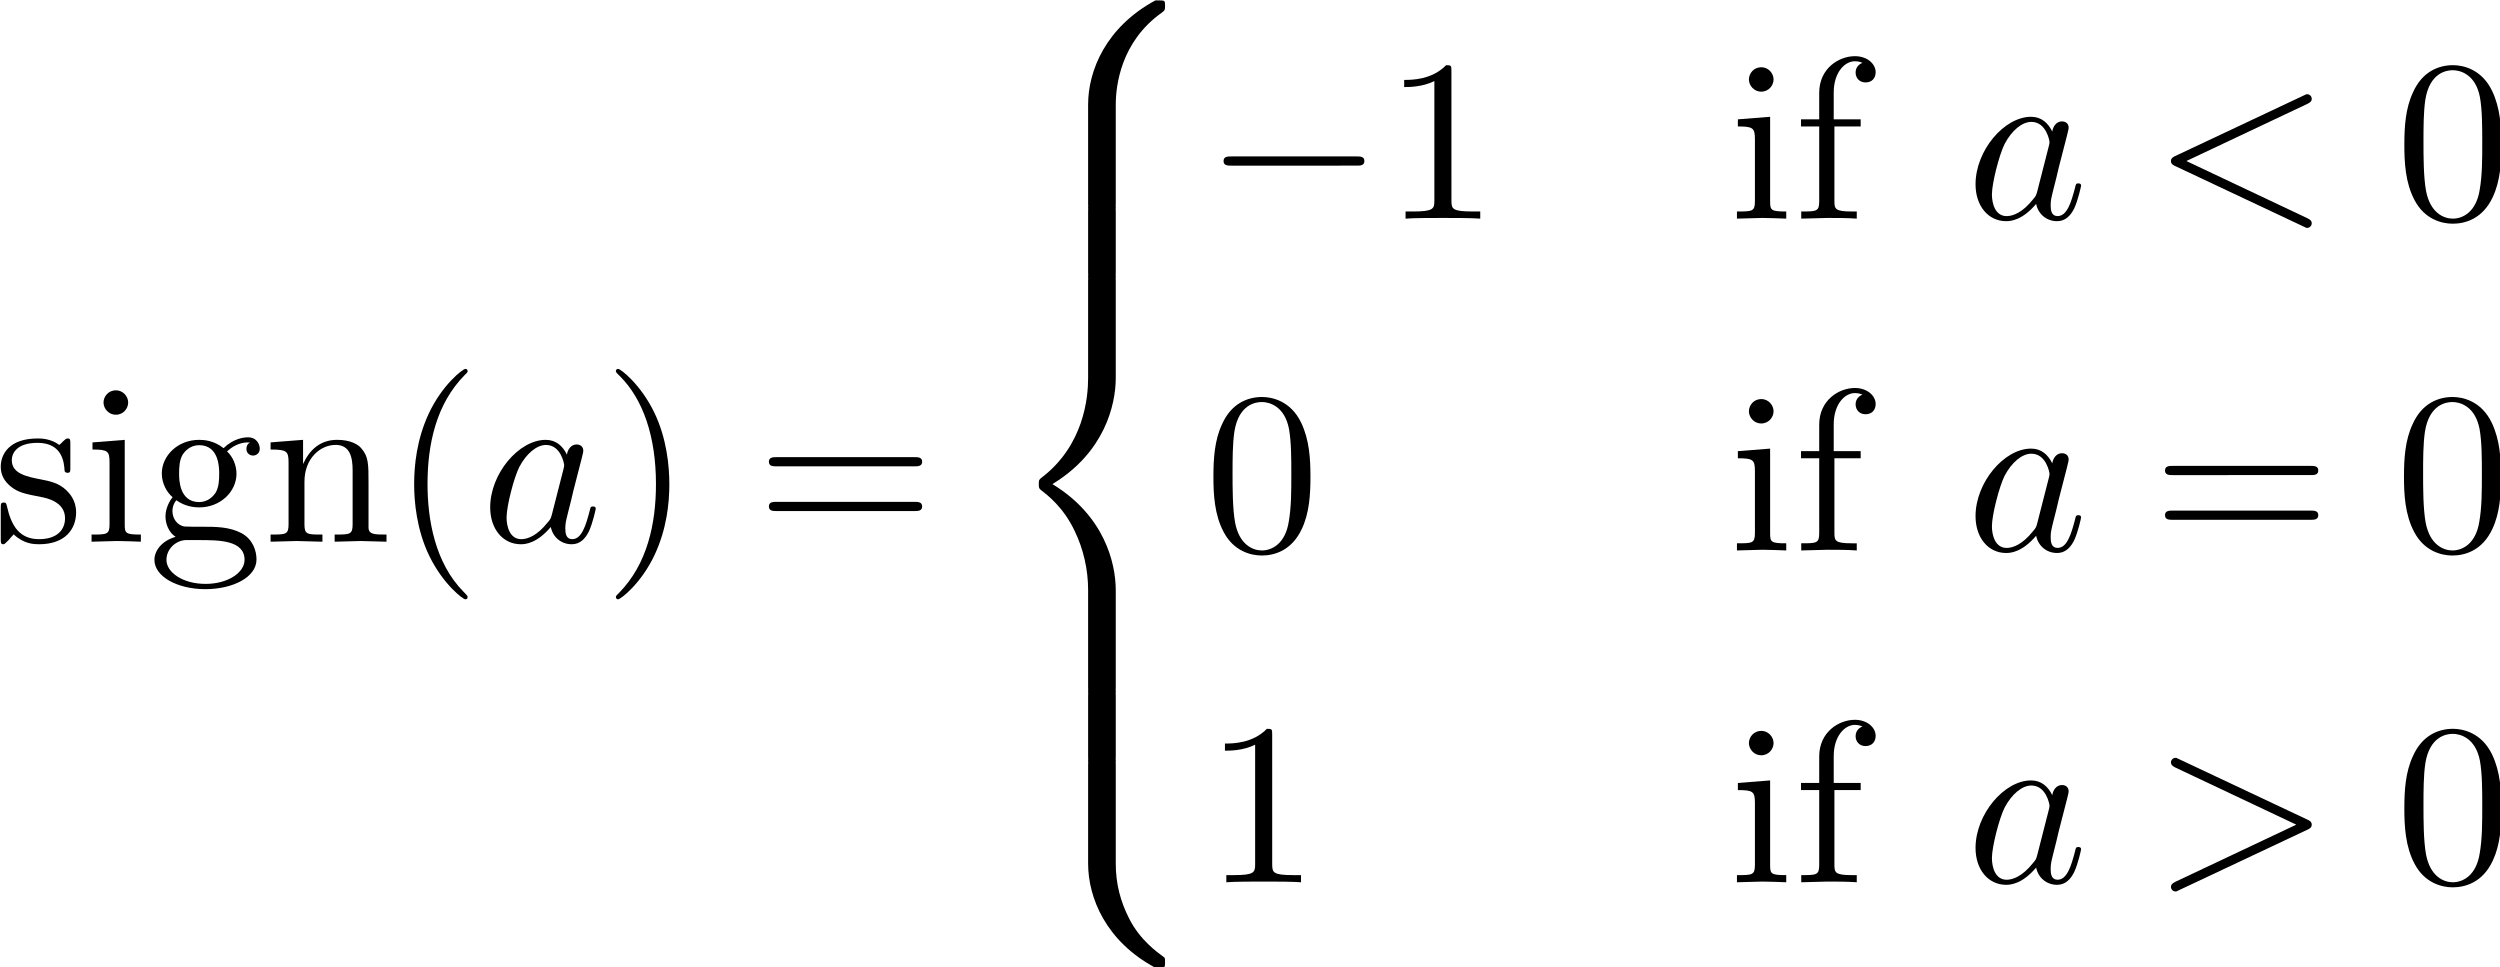 <?xml version="1.0" encoding="UTF-8" standalone="no"?>
<!-- This file was generated by dvisvgm 3.2.1 -->

<svg
   version="1.1"
   width="216.111pt"
   height="83.603pt"
   viewBox="0 0 108.056 41.802"
   id="svg94"
   sodipodi:docname="equation.svg"
   xmlns:inkscape="http://www.inkscape.org/namespaces/inkscape"
   xmlns:sodipodi="http://sodipodi.sourceforge.net/DTD/sodipodi-0.dtd"
   xmlns:xlink="http://www.w3.org/1999/xlink"
   xmlns="http://www.w3.org/2000/svg"
   xmlns:svg="http://www.w3.org/2000/svg">
  <sodipodi:namedview
     id="namedview96"
     pagecolor="#ffffff"
     bordercolor="#000000"
     borderopacity="0.25"
     inkscape:showpageshadow="2"
     inkscape:pageopacity="0.0"
     inkscape:pagecheckerboard="0"
     inkscape:deskcolor="#d1d1d1"
     inkscape:document-units="pt" />
  <defs
     id="defs23">
    <clipPath
       id="cp0">
      <path
         d="M -191,658 H 421 V -134 H -191 Z"
         id="path2" />
    </clipPath>
    <path
       id="g4-1"
       d="m 6.564,-2.291 c 0.169,0 0.349,0 0.349,-0.199 0,-0.199 -0.179,-0.199 -0.349,-0.199 H 1.175 c -0.169,0 -0.349,0 -0.349,0.199 0,0.199 0.179,0.199 0.349,0.199 z" />
    <path
       id="g2-1"
       d="m 6.723,-4.96 c 0.12,-0.06 0.189,-0.11 0.189,-0.219 0,-0.11 -0.09,-0.199 -0.199,-0.199 -0.03,0 -0.05,0 -0.179,0.07 l -5.518,2.6 c -0.11,0.05 -0.189,0.1 -0.189,0.219 0,0.12 0.08,0.169 0.189,0.219 l 5.518,2.6 c 0.129,0.07 0.149,0.07 0.179,0.07 0.11,0 0.199,-0.09 0.199,-0.199 0,-0.11 -0.07,-0.159 -0.189,-0.219 L 1.494,-2.49 Z" />
    <path
       id="g2-2"
       d="m 6.723,-2.271 c 0.11,-0.05 0.189,-0.1 0.189,-0.219 0,-0.12 -0.08,-0.169 -0.189,-0.219 L 1.205,-5.309 C 1.076,-5.378 1.056,-5.378 1.026,-5.378 c -0.11,0 -0.199,0.09 -0.199,0.199 0,0.09 0.05,0.149 0.189,0.219 l 5.229,2.47 -5.229,2.47 C 0.876,0.05 0.827,0.11 0.827,0.199 c 0,0.11 0.09,0.199 0.199,0.199 0.03,0 0.05,0 0.179,-0.07 z" />
    <path
       id="g2-3"
       d="M 3.715,-3.765 C 3.536,-4.133 3.247,-4.402 2.799,-4.402 c -1.165,0 -2.4,1.464 -2.4,2.918 0,0.936 0.548,1.594 1.325,1.594 0.199,0 0.697,-0.04 1.295,-0.747 0.08,0.418 0.428,0.747 0.906,0.747 0.349,0 0.578,-0.229 0.737,-0.548 0.169,-0.359 0.299,-0.966 0.299,-0.986 0,-0.1 -0.09,-0.1 -0.12,-0.1 -0.1,0 -0.11,0.04 -0.139,0.179 -0.169,0.647 -0.349,1.235 -0.757,1.235 -0.269,0 -0.299,-0.259 -0.299,-0.458 0,-0.219 0.02,-0.299 0.129,-0.737 0.11,-0.418 0.129,-0.518 0.219,-0.896 l 0.359,-1.394 c 0.07,-0.279 0.07,-0.299 0.07,-0.339 0,-0.169 -0.12,-0.269 -0.289,-0.269 -0.239,0 -0.388,0.219 -0.418,0.438 z m -0.647,2.58 c -0.05,0.179 -0.05,0.199 -0.199,0.369 -0.438,0.548 -0.847,0.707 -1.125,0.707 -0.498,0 -0.637,-0.548 -0.637,-0.936 0,-0.498 0.319,-1.723 0.548,-2.181 0.309,-0.588 0.757,-0.956 1.155,-0.956 0.647,0 0.787,0.817 0.787,0.876 0,0.06 -0.02,0.12 -0.03,0.169 z" />
    <path
       id="g1-1"
       d="m 3.297,2.39 c 0,-0.03 0,-0.05 -0.169,-0.219 -1.245,-1.255 -1.564,-3.137 -1.564,-4.661 0,-1.733 0.378,-3.466 1.604,-4.711 0.129,-0.12 0.129,-0.139 0.129,-0.169 0,-0.07 -0.04,-0.1 -0.1,-0.1 -0.1,0 -0.996,0.677 -1.584,1.942 -0.508,1.096 -0.627,2.201 -0.627,3.038 0,0.777 0.11,1.982 0.657,3.108 C 2.241,1.843 3.098,2.49 3.197,2.49 c 0.06,0 0.1,-0.03 0.1,-0.1 z" />
    <path
       id="g1-2"
       d="m 2.878,-2.49 c 0,-0.777 -0.11,-1.982 -0.657,-3.108 C 1.623,-6.823 0.767,-7.47 0.667,-7.47 c -0.06,0 -0.1,0.04 -0.1,0.1 0,0.03 0,0.05 0.189,0.229 0.976,0.986 1.544,2.57 1.544,4.651 0,1.703 -0.369,3.456 -1.604,4.711 C 0.568,2.341 0.568,2.361 0.568,2.39 c 0,0.06 0.04,0.1 0.1,0.1 0.1,0 0.996,-0.677 1.584,-1.942 0.508,-1.096 0.627,-2.201 0.627,-3.038 z" />
    <path
       id="g1-3"
       d="M 4.582,-3.187 C 4.582,-3.984 4.532,-4.781 4.183,-5.518 3.725,-6.474 2.908,-6.633 2.49,-6.633 c -0.598,0 -1.325,0.259 -1.733,1.185 -0.319,0.687 -0.369,1.464 -0.369,2.261 0,0.747 0.04,1.643 0.448,2.4 0.428,0.807 1.155,1.006 1.643,1.006 0.538,0 1.295,-0.209 1.733,-1.155 C 4.532,-1.623 4.582,-2.4 4.582,-3.187 Z M 2.48,0 C 2.092,0 1.504,-0.249 1.325,-1.205 1.215,-1.803 1.215,-2.719 1.215,-3.307 c 0,-0.637 0,-1.295 0.08,-1.833 0.189,-1.185 0.936,-1.275 1.185,-1.275 0.329,0 0.986,0.179 1.175,1.165 0.1,0.558 0.1,1.315 0.1,1.942 0,0.747 0,1.424 -0.11,2.062 C 3.496,-0.299 2.928,0 2.48,0 Z" />
    <path
       id="g1-4"
       d="m 2.928,-6.374 c 0,-0.239 0,-0.259 -0.229,-0.259 -0.618,0.637 -1.494,0.637 -1.813,0.637 v 0.309 c 0.199,0 0.787,0 1.305,-0.259 v 5.159 c 0,0.359 -0.03,0.478 -0.926,0.478 H 0.946 V 0 c 0.349,-0.03 1.215,-0.03 1.614,-0.03 0.398,0 1.265,0 1.614,0.03 V -0.309 H 3.855 c -0.896,0 -0.926,-0.11 -0.926,-0.478 z" />
    <path
       id="g1-5"
       d="m 6.843,-3.257 c 0.149,0 0.339,0 0.339,-0.199 0,-0.199 -0.189,-0.199 -0.329,-0.199 H 0.886 c -0.139,0 -0.329,0 -0.329,0.199 0,0.199 0.189,0.199 0.339,0.199 z m 0.01,1.932 c 0.139,0 0.329,0 0.329,-0.199 0,-0.199 -0.189,-0.199 -0.339,-0.199 H 0.896 c -0.149,0 -0.339,0 -0.339,0.199 0,0.199 0.189,0.199 0.329,0.199 z" />
    <path
       id="g3-1"
       d="m 5.02,4.512 c 0,-0.817 0.219,-2.719 1.992,-3.974 C 7.141,0.438 7.151,0.428 7.151,0.249 7.151,0.02 7.141,0.01 6.892,0.01 H 6.733 C 4.592,1.165 3.825,3.048 3.825,4.512 v 4.283 c 0,0.259 0.01,0.269 0.279,0.269 h 0.637 c 0.269,0 0.279,-0.01 0.279,-0.269 z" />
    <path
       id="g3-2"
       d="m 6.892,8.954 c 0.249,0 0.259,-0.01 0.259,-0.239 0,-0.179 -0.01,-0.189 -0.05,-0.219 C 6.793,8.267 6.076,7.759 5.607,6.843 5.219,6.086 5.02,5.319 5.02,4.452 v -4.283 c 0,-0.259 -0.01,-0.269 -0.279,-0.269 H 4.104 c -0.269,0 -0.279,0.01 -0.279,0.269 v 4.283 c 0,1.474 0.767,3.357 2.908,4.502 z" />
    <path
       id="g3-3"
       d="m 3.825,17.759 c 0,0.259 0.01,0.269 0.279,0.269 h 0.637 c 0.269,0 0.279,-0.01 0.279,-0.269 v -4.203 c 0,-1.205 -0.508,-3.237 -2.739,-4.592 2.251,-1.365 2.739,-3.416 2.739,-4.592 V 0.169 c 0,-0.259 -0.01,-0.269 -0.279,-0.269 H 4.104 c -0.269,0 -0.279,0.01 -0.279,0.269 V 4.382 c 0,0.837 -0.179,2.908 -2.012,4.303 C 1.703,8.775 1.693,8.785 1.693,8.964 c 0,0.179 0.01,0.189 0.12,0.279 0.259,0.199 0.946,0.727 1.424,1.733 0.388,0.797 0.588,1.683 0.588,2.57 z" />
    <path
       id="g3-4"
       d="m 5.02,0.169 c 0,-0.259 -0.01,-0.269 -0.279,-0.269 H 4.104 c -0.269,0 -0.279,0.01 -0.279,0.269 v 2.649 c 0,0.259 0.01,0.269 0.279,0.269 h 0.637 c 0.269,0 0.279,-0.01 0.279,-0.269 z" />
    <path
       id="g0-55"
       d="m 3.556,-6.325 c 0,-0.369 -0.369,-0.697 -0.896,-0.697 -0.697,0 -1.544,0.528 -1.544,1.584 v 1.145 H 0.329 V -3.984 h 0.787 v 3.227 c 0,0.448 -0.11,0.448 -0.777,0.448 V 0 l 1.135,-0.03 c 0.398,0 0.867,0 1.265,0.03 V -0.309 H 2.53 c -0.737,0 -0.757,-0.11 -0.757,-0.468 V -3.984 H 2.908 V -4.293 H 1.743 v -1.155 c 0,-0.876 0.478,-1.355 0.916,-1.355 0.03,0 0.179,0 0.329,0.07 -0.12,0.04 -0.299,0.169 -0.299,0.418 0,0.229 0.159,0.428 0.428,0.428 0.289,0 0.438,-0.199 0.438,-0.438 z" />
    <path
       id="g0-59"
       d="m 4.831,-4.024 c 0,-0.169 -0.12,-0.488 -0.508,-0.488 -0.199,0 -0.637,0.06 -1.056,0.468 -0.418,-0.329 -0.837,-0.359 -1.056,-0.359 -0.926,0 -1.614,0.687 -1.614,1.454 0,0.438 0.219,0.817 0.468,1.026 -0.129,0.149 -0.309,0.478 -0.309,0.827 0,0.309 0.129,0.687 0.438,0.886 -0.598,0.169 -0.916,0.598 -0.916,0.996 0,0.717 0.986,1.265 2.201,1.265 1.175,0 2.211,-0.508 2.211,-1.285 0,-0.349 -0.139,-0.857 -0.647,-1.135 C 3.516,-0.647 2.938,-0.647 2.331,-0.647 c -0.249,0 -0.677,0 -0.747,-0.01 -0.319,-0.04 -0.528,-0.349 -0.528,-0.667 0,-0.04 0,-0.269 0.169,-0.468 0.388,0.279 0.797,0.309 0.986,0.309 0.926,0 1.614,-0.687 1.614,-1.454 0,-0.369 -0.159,-0.737 -0.408,-0.966 0.359,-0.339 0.717,-0.388 0.896,-0.388 0,0 0.07,0 0.1,0.01 -0.11,0.04 -0.159,0.149 -0.159,0.269 0,0.169 0.129,0.289 0.289,0.289 0.1,0 0.289,-0.07 0.289,-0.299 z m -1.753,1.076 c 0,0.269 -0.01,0.588 -0.159,0.837 -0.08,0.12 -0.309,0.398 -0.707,0.398 -0.867,0 -0.867,-0.996 -0.867,-1.225 0,-0.269 0.01,-0.588 0.159,-0.837 0.08,-0.12 0.309,-0.398 0.707,-0.398 0.867,0 0.867,0.996 0.867,1.225 z m 1.096,3.735 c 0,0.538 -0.707,1.036 -1.683,1.036 -1.006,0 -1.693,-0.508 -1.693,-1.036 0,-0.458 0.378,-0.827 0.817,-0.857 h 0.588 c 0.857,0 1.972,0 1.972,0.857 z" />
    <path
       id="g0-66"
       d="m 2.46,0 v -0.309 c -0.657,0 -0.697,-0.05 -0.697,-0.438 v -3.655 l -1.394,0.11 V -3.984 c 0.647,0 0.737,0.06 0.737,0.548 v 2.679 c 0,0.448 -0.11,0.448 -0.777,0.448 V 0 l 1.096,-0.03 c 0.349,0 0.697,0.02 1.036,0.03 z m -0.548,-6.016 c 0,-0.269 -0.229,-0.528 -0.528,-0.528 -0.339,0 -0.538,0.279 -0.538,0.528 0,0.269 0.229,0.528 0.528,0.528 0.339,0 0.538,-0.279 0.538,-0.528 z" />
    <path
       id="g0-77"
       d="m 5.329,0 v -0.309 c -0.518,0 -0.767,0 -0.777,-0.299 v -1.902 c 0,-0.857 0,-1.165 -0.309,-1.524 -0.139,-0.169 -0.468,-0.369 -1.046,-0.369 -0.727,0 -1.195,0.428 -1.474,1.046 v -1.046 L 0.319,-4.293 V -3.984 c 0.697,0 0.777,0.07 0.777,0.558 v 2.669 c 0,0.448 -0.11,0.448 -0.777,0.448 V 0 L 1.444,-0.03 2.56,0 v -0.309 c -0.667,0 -0.777,0 -0.777,-0.448 V -2.59 c 0,-1.036 0.707,-1.594 1.345,-1.594 0.627,0 0.737,0.538 0.737,1.106 v 2.321 c 0,0.448 -0.11,0.448 -0.777,0.448 V 0 l 1.125,-0.03 z" />
    <path
       id="g0-98"
       d="m 3.586,-1.275 c 0,-0.528 -0.299,-0.827 -0.418,-0.946 C 2.839,-2.54 2.45,-2.619 2.032,-2.699 1.474,-2.809 0.807,-2.938 0.807,-3.516 c 0,-0.349 0.259,-0.757 1.116,-0.757 1.096,0 1.145,0.896 1.165,1.205 0.01,0.09 0.12,0.09 0.12,0.09 0.129,0 0.129,-0.05 0.129,-0.239 v -1.006 c 0,-0.169 0,-0.239 -0.11,-0.239 -0.05,0 -0.07,0 -0.199,0.12 -0.03,0.04 -0.129,0.129 -0.169,0.159 -0.378,-0.279 -0.787,-0.279 -0.936,-0.279 -1.215,0 -1.594,0.667 -1.594,1.225 0,0.349 0.159,0.627 0.428,0.847 0.319,0.259 0.598,0.319 1.315,0.458 0.219,0.04 1.036,0.199 1.036,0.916 0,0.508 -0.349,0.906 -1.125,0.906 -0.837,0 -1.195,-0.568 -1.384,-1.414 C 0.568,-1.653 0.558,-1.693 0.458,-1.693 c -0.129,0 -0.129,0.07 -0.129,0.249 v 1.315 c 0,0.169 0,0.239 0.11,0.239 0.05,0 0.06,-0.01 0.249,-0.199 0.02,-0.02 0.02,-0.04 0.199,-0.229 0.438,0.418 0.886,0.428 1.096,0.428 1.145,0 1.604,-0.667 1.604,-1.384 z" />
  </defs>
  <g
     id="page1"
     transform="translate(-2.76,-2.334)">
    <g
       clip-path="url(#cp0)"
       id="g91">
      <g
         transform="matrix(1,0,0,1,-119,-62)"
         id="g89">
        <use
           x="121.463"
           y="87.748"
           xlink:href="#g0-98"
           id="use25" />
        <use
           x="125.388"
           y="87.748"
           xlink:href="#g0-66"
           id="use27" />
        <use
           x="128.156"
           y="87.748"
           xlink:href="#g0-59"
           id="use29" />
        <use
           x="133.136"
           y="87.748"
           xlink:href="#g0-77"
           id="use31" />
        <use
           x="138.674"
           y="87.748"
           xlink:href="#g1-1"
           id="use33" />
        <use
           x="142.548"
           y="87.748"
           xlink:href="#g2-3"
           id="use35" />
        <use
           x="147.812"
           y="87.748"
           xlink:href="#g1-2"
           id="use37" />
        <use
           x="154.436"
           y="87.748"
           xlink:href="#g1-5"
           id="use39" />
        <use
           x="164.966"
           y="64.341"
           xlink:href="#g3-1"
           id="use41" />
        <use
           x="164.966"
           y="73.306"
           xlink:href="#g3-4"
           id="use43" />
        <use
           x="164.966"
           y="76.294"
           xlink:href="#g3-3"
           id="use45" />
        <use
           x="164.966"
           y="94.222"
           xlink:href="#g3-4"
           id="use47" />
        <use
           x="164.966"
           y="97.21"
           xlink:href="#g3-2"
           id="use49" />
        <use
           x="173.819"
           y="73.784"
           xlink:href="#g4-1"
           id="use51" />
        <use
           x="181.566"
           y="73.784"
           xlink:href="#g1-4"
           id="use53" />
        <use
           x="196.506"
           y="73.784"
           xlink:href="#g0-66"
           id="use55" />
        <use
           x="199.275"
           y="73.784"
           xlink:href="#g0-55"
           id="use57" />
        <use
           x="206.749"
           y="73.784"
           xlink:href="#g2-3"
           id="use59" />
        <use
           x="214.767"
           y="73.784"
           xlink:href="#g2-1"
           id="use61" />
        <use
           x="225.294"
           y="73.784"
           xlink:href="#g1-3"
           id="use63" />
        <use
           x="173.819"
           y="88.126"
           xlink:href="#g1-3"
           id="use65" />
        <use
           x="196.506"
           y="88.126"
           xlink:href="#g0-66"
           id="use67" />
        <use
           x="199.275"
           y="88.126"
           xlink:href="#g0-55"
           id="use69" />
        <use
           x="206.749"
           y="88.126"
           xlink:href="#g2-3"
           id="use71" />
        <use
           x="214.78"
           y="88.126"
           xlink:href="#g1-5"
           id="use73" />
        <use
           x="225.278"
           y="88.126"
           xlink:href="#g1-3"
           id="use75" />
        <use
           x="173.819"
           y="102.468"
           xlink:href="#g1-4"
           id="use77" />
        <use
           x="196.506"
           y="102.468"
           xlink:href="#g0-66"
           id="use79" />
        <use
           x="199.275"
           y="102.468"
           xlink:href="#g0-55"
           id="use81" />
        <use
           x="206.749"
           y="102.468"
           xlink:href="#g2-3"
           id="use83" />
        <use
           x="214.767"
           y="102.468"
           xlink:href="#g2-2"
           id="use85" />
        <use
           x="225.294"
           y="102.468"
           xlink:href="#g1-3"
           id="use87" />
      </g>
    </g>
  </g>
</svg>
